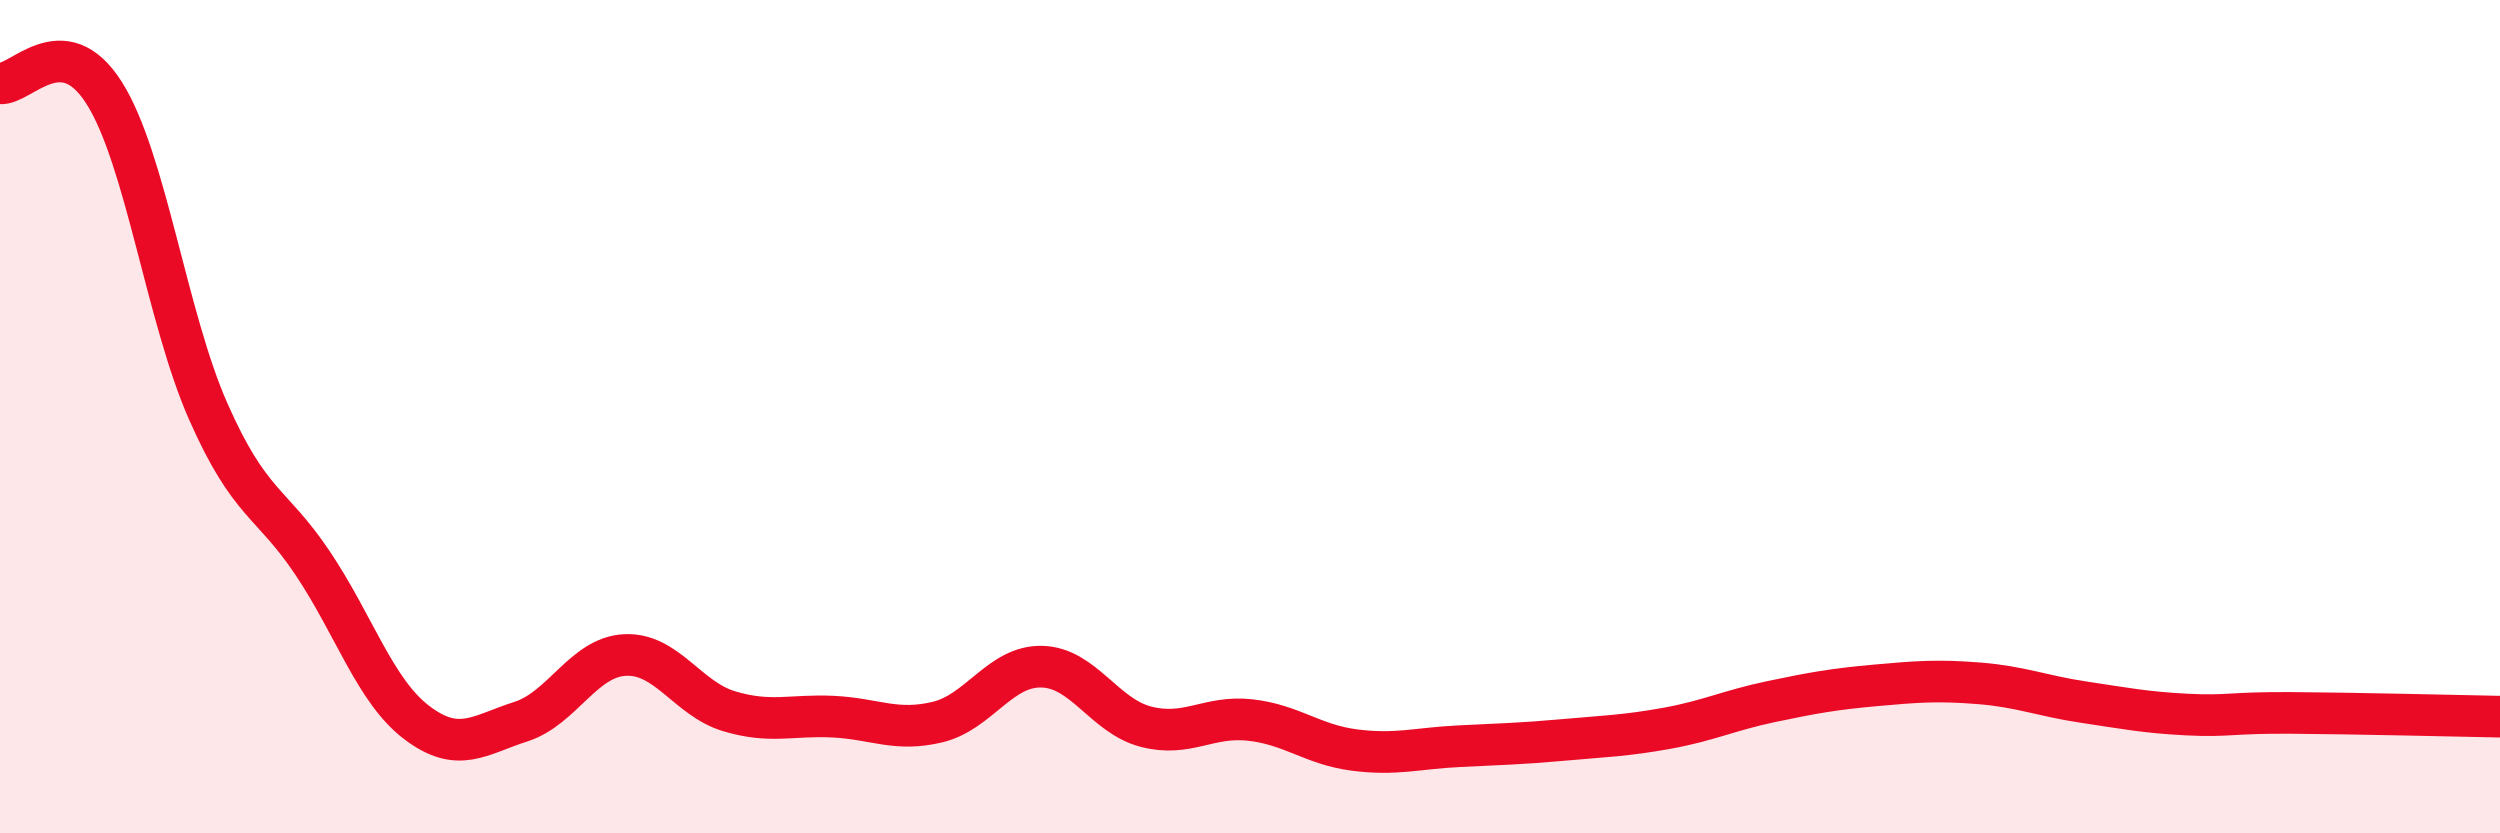 
    <svg width="60" height="20" viewBox="0 0 60 20" xmlns="http://www.w3.org/2000/svg">
      <path
        d="M 0,2 C 0.5,2.05 1.5,0.65 2.5,2.23 C 3.5,3.81 4,7.62 5,9.88 C 6,12.14 6.5,12.02 7.5,13.51 C 8.5,15 9,16.58 10,17.34 C 11,18.1 11.5,17.64 12.5,17.32 C 13.5,17 14,15.77 15,15.72 C 16,15.67 16.5,16.77 17.5,17.07 C 18.5,17.37 19,17.15 20,17.2 C 21,17.25 21.5,17.57 22.5,17.33 C 23.5,17.09 24,15.98 25,16 C 26,16.02 26.5,17.18 27.5,17.44 C 28.5,17.7 29,17.17 30,17.28 C 31,17.39 31.5,17.87 32.5,18 C 33.5,18.13 34,17.96 35,17.91 C 36,17.86 36.5,17.85 37.5,17.76 C 38.5,17.67 39,17.66 40,17.48 C 41,17.3 41.5,17.05 42.5,16.84 C 43.5,16.63 44,16.54 45,16.45 C 46,16.36 46.5,16.32 47.5,16.4 C 48.5,16.48 49,16.7 50,16.85 C 51,17 51.5,17.1 52.5,17.15 C 53.5,17.2 53.5,17.1 55,17.11 C 56.5,17.12 59,17.18 60,17.2L60 20L0 20Z"
        fill="#EB0A25"
        opacity="0.1"
        stroke-linecap="round"
        stroke-linejoin="round"
      />
      <path
        d="M 0,2 C 0.5,2.05 1.5,0.65 2.5,2.23 C 3.5,3.81 4,7.62 5,9.88 C 6,12.14 6.5,12.02 7.5,13.51 C 8.5,15 9,16.58 10,17.34 C 11,18.1 11.5,17.64 12.5,17.32 C 13.5,17 14,15.77 15,15.72 C 16,15.67 16.5,16.77 17.5,17.07 C 18.5,17.37 19,17.15 20,17.2 C 21,17.25 21.5,17.57 22.5,17.33 C 23.5,17.09 24,15.98 25,16 C 26,16.02 26.5,17.18 27.5,17.44 C 28.5,17.7 29,17.17 30,17.28 C 31,17.39 31.5,17.87 32.5,18 C 33.5,18.13 34,17.96 35,17.91 C 36,17.86 36.5,17.85 37.5,17.76 C 38.5,17.67 39,17.66 40,17.48 C 41,17.3 41.5,17.05 42.5,16.84 C 43.5,16.63 44,16.54 45,16.45 C 46,16.36 46.5,16.32 47.5,16.4 C 48.5,16.48 49,16.7 50,16.85 C 51,17 51.5,17.1 52.5,17.15 C 53.5,17.2 53.5,17.1 55,17.11 C 56.5,17.12 59,17.18 60,17.2"
        stroke="#EB0A25"
        stroke-width="1"
        fill="none"
        stroke-linecap="round"
        stroke-linejoin="round"
      />
    </svg>
  
